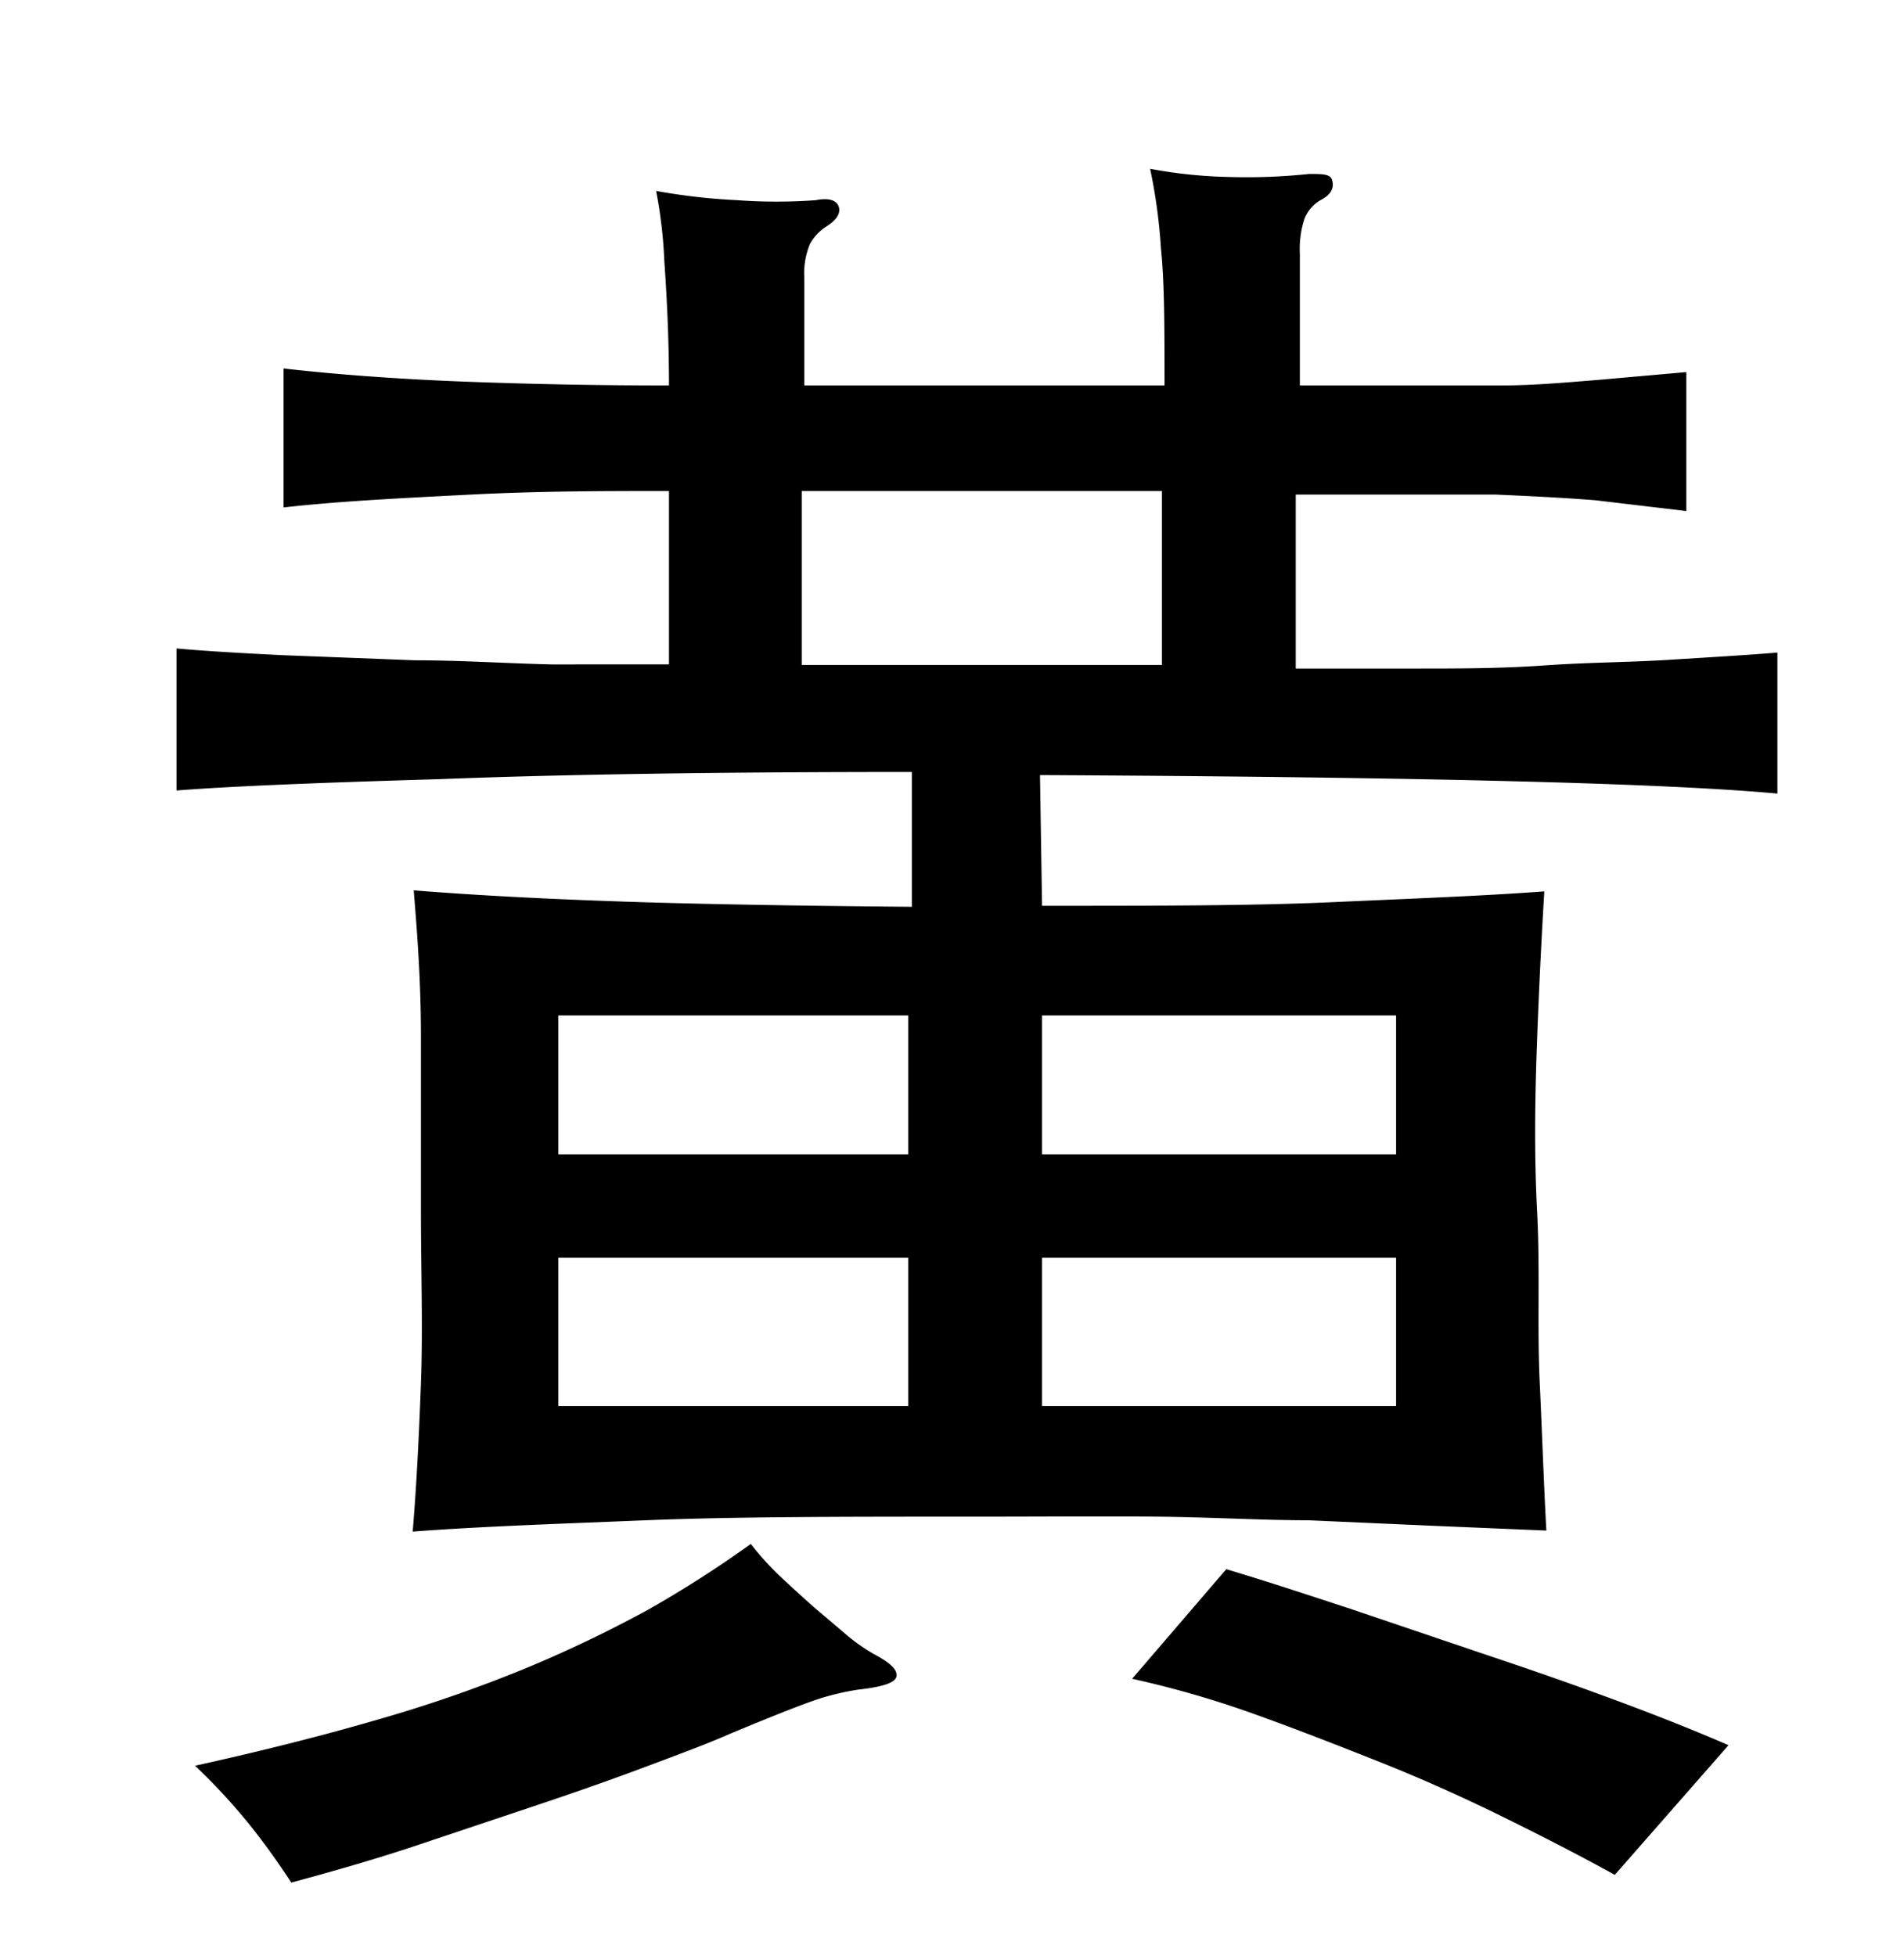 <svg xmlns="http://www.w3.org/2000/svg" viewBox="0 0 37 38"><title>radical</title><g id="radical-201" data-name="Layer 6"><path d="M20.25,17.6c2.21,0,4.09,0,5.64-.07s2.92-.12,4.12-.21c-.05.84-.1,1.8-.14,2.88s-.06,2.19,0,3.34,0,2.23.05,3.3.08,2,.13,2.9l-2.14-.09-2.49-.11c-.9,0-1.88-.06-2.93-.07s-2.23,0-3.53,0c-2.57,0-4.7,0-6.41.07s-3.21.12-4.53.22c.07-.84.12-1.8.16-2.88s0-2.2,0-3.35,0-2.28,0-3.37-.07-2-.14-2.86c1.25.1,2.62.17,4.12.22s3.35.08,5.56.1V15q-5.61,0-9.2.14c-2.38.07-4.08.14-5.09.22V12.6c.55.05,1.24.09,2.05.13l2.58.1c.9,0,1.78.06,2.66.08H13V9.54c-1.2,0-2.48,0-3.85.07s-2.58.13-3.64.25V7.16c1.06.12,2.27.21,3.64.26s2.65.07,3.85.07c0-1-.05-1.84-.09-2.41a9.08,9.08,0,0,0-.16-1.37,12.07,12.07,0,0,0,1.58.18,10.43,10.43,0,0,0,1.52,0c.26-.05.41,0,.45.13s-.05.26-.24.38a.94.94,0,0,0-.32.34,1.48,1.48,0,0,0-.11.66V7.49h7c0-1.13,0-2-.07-2.67a10.63,10.63,0,0,0-.21-1.54,9.37,9.37,0,0,0,1.58.16,11.5,11.5,0,0,0,1.51-.06c.27,0,.42,0,.45.13s0,.26-.23.38a.72.72,0,0,0-.31.36,1.87,1.87,0,0,0-.09.68V7.49l1.89,0,2,0c.66,0,1.3-.06,1.93-.11l1.69-.15v2.7L31,9.72c-.63-.05-1.27-.08-1.93-.11l-2,0-1.89,0v3.38h2.31c.84,0,1.68,0,2.52-.06s1.65-.06,2.44-.11,1.49-.09,2.09-.14v2.74q-1.62-.15-5.13-.24c-2.34-.06-5.4-.1-9.2-.12ZM17,32.15c.32.17.45.31.42.43s-.28.2-.74.25a5.15,5.15,0,0,0-.77.18c-.3.1-.89.33-1.75.69-.43.19-1,.4-1.64.64s-1.38.5-2.16.76L8,35.89c-.82.27-1.6.49-2.34.69-.22-.34-.48-.71-.79-1.1a11.69,11.69,0,0,0-1.08-1.17c1.31-.29,2.5-.59,3.56-.9a27.36,27.36,0,0,0,2.88-1,24.84,24.84,0,0,0,2.36-1.13,22.06,22.06,0,0,0,2-1.28,5.7,5.7,0,0,0,.55.61q.35.33.69.63l.66.56A3.55,3.55,0,0,0,17,32.15Zm.65-12.42h-6.8v2.7h6.8Zm0,4.71h-6.8v2.88h6.8Zm4.93-14.9h-7v3.38h7ZM20.25,22.43h6.88v-2.7H20.25Zm0,4.89h6.88V24.44H20.25Zm11.13,9.11c-.65-.36-1.37-.73-2.14-1.11s-1.59-.75-2.42-1.08-1.65-.65-2.46-.94A19.3,19.3,0,0,0,22,32.62l1.83-2.13c.8.24,1.62.51,2.47.79l2.57.87c.87.29,1.7.58,2.51.88s1.54.59,2.21.88Z"/></g></svg>